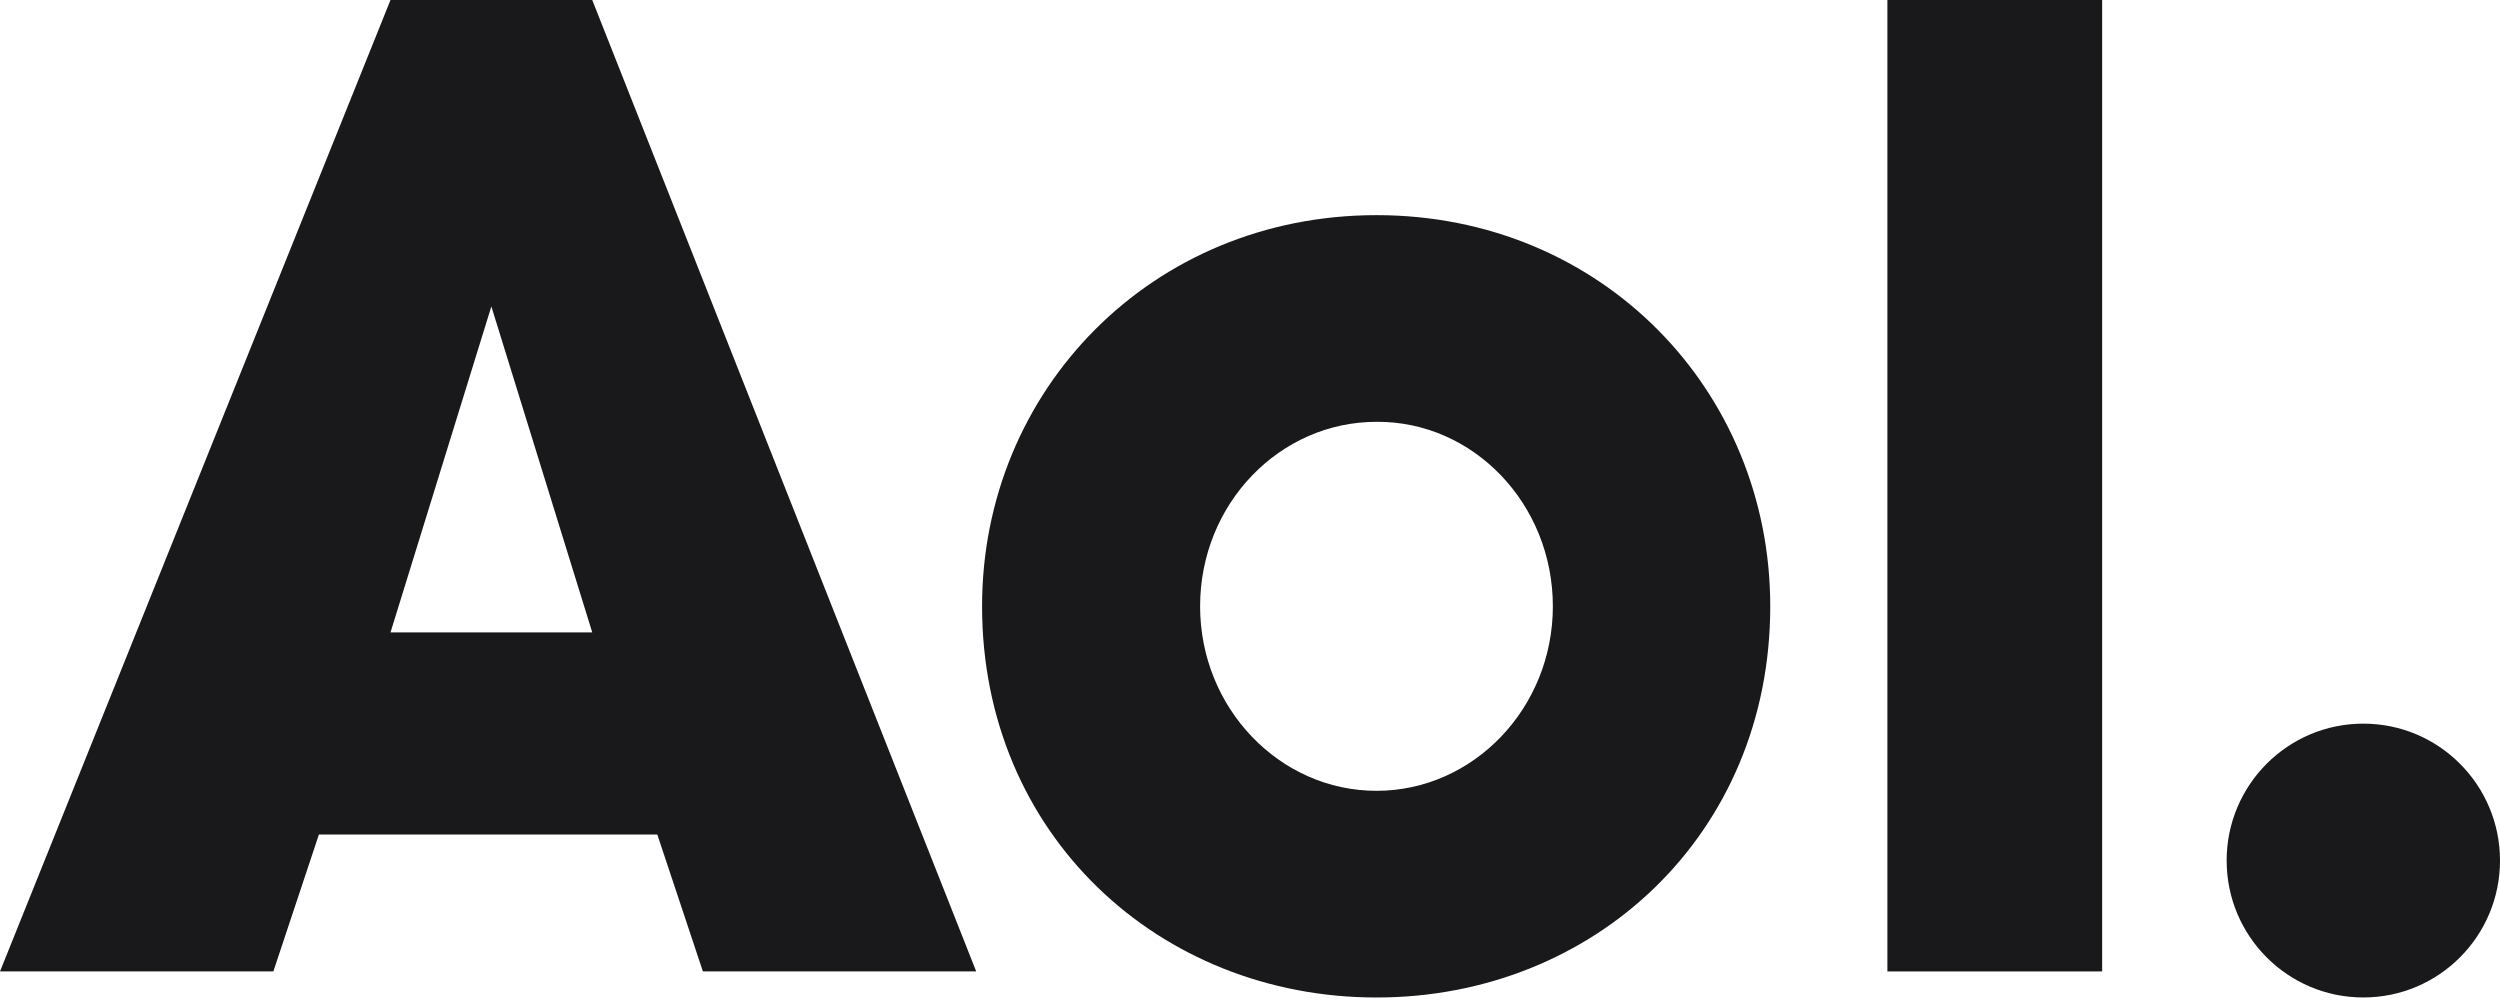 <svg width="70" height="28" viewBox="0 0 70 28" fill="none" xmlns="http://www.w3.org/2000/svg">
<g clip-path="url(#clip0_231_3123)">
<path d="M38.542 6.024C32.255 6.024 27.498 10.916 27.498 16.977C27.498 23.366 32.455 27.93 38.542 27.93C44.628 27.93 49.567 23.366 49.567 16.977C49.567 10.916 44.829 6.024 38.542 6.024ZM38.542 11.811C41.257 11.792 43.48 14.111 43.48 16.977C43.48 19.825 41.257 22.143 38.542 22.143C35.826 22.143 33.603 19.825 33.603 16.977C33.603 14.111 35.826 11.811 38.542 11.811Z" fill="#19191B"/>
<path d="M70 24.096C70 26.213 68.287 27.929 66.173 27.929C64.059 27.929 62.346 26.213 62.346 24.096C62.346 21.978 64.059 20.262 66.173 20.262C68.287 20.262 70 21.978 70 24.096Z" fill="#19191B"/>
<path d="M58.86 27.2H52.847V0H58.86V27.2Z" fill="#19191B"/>
<path fill-rule="evenodd" clip-rule="evenodd" d="M0 27.2L10.934 0H16.583L27.334 27.2H19.681L18.405 23.367H8.929L7.654 27.2H0ZM16.583 17.708H10.934L13.758 8.58L16.583 17.708Z" fill="#19191B"/>
</g>
<defs>
<clipPath id="clip0_231_3123">
<rect width="70" height="28" fill="white"/>
</clipPath>
</defs>
</svg>

